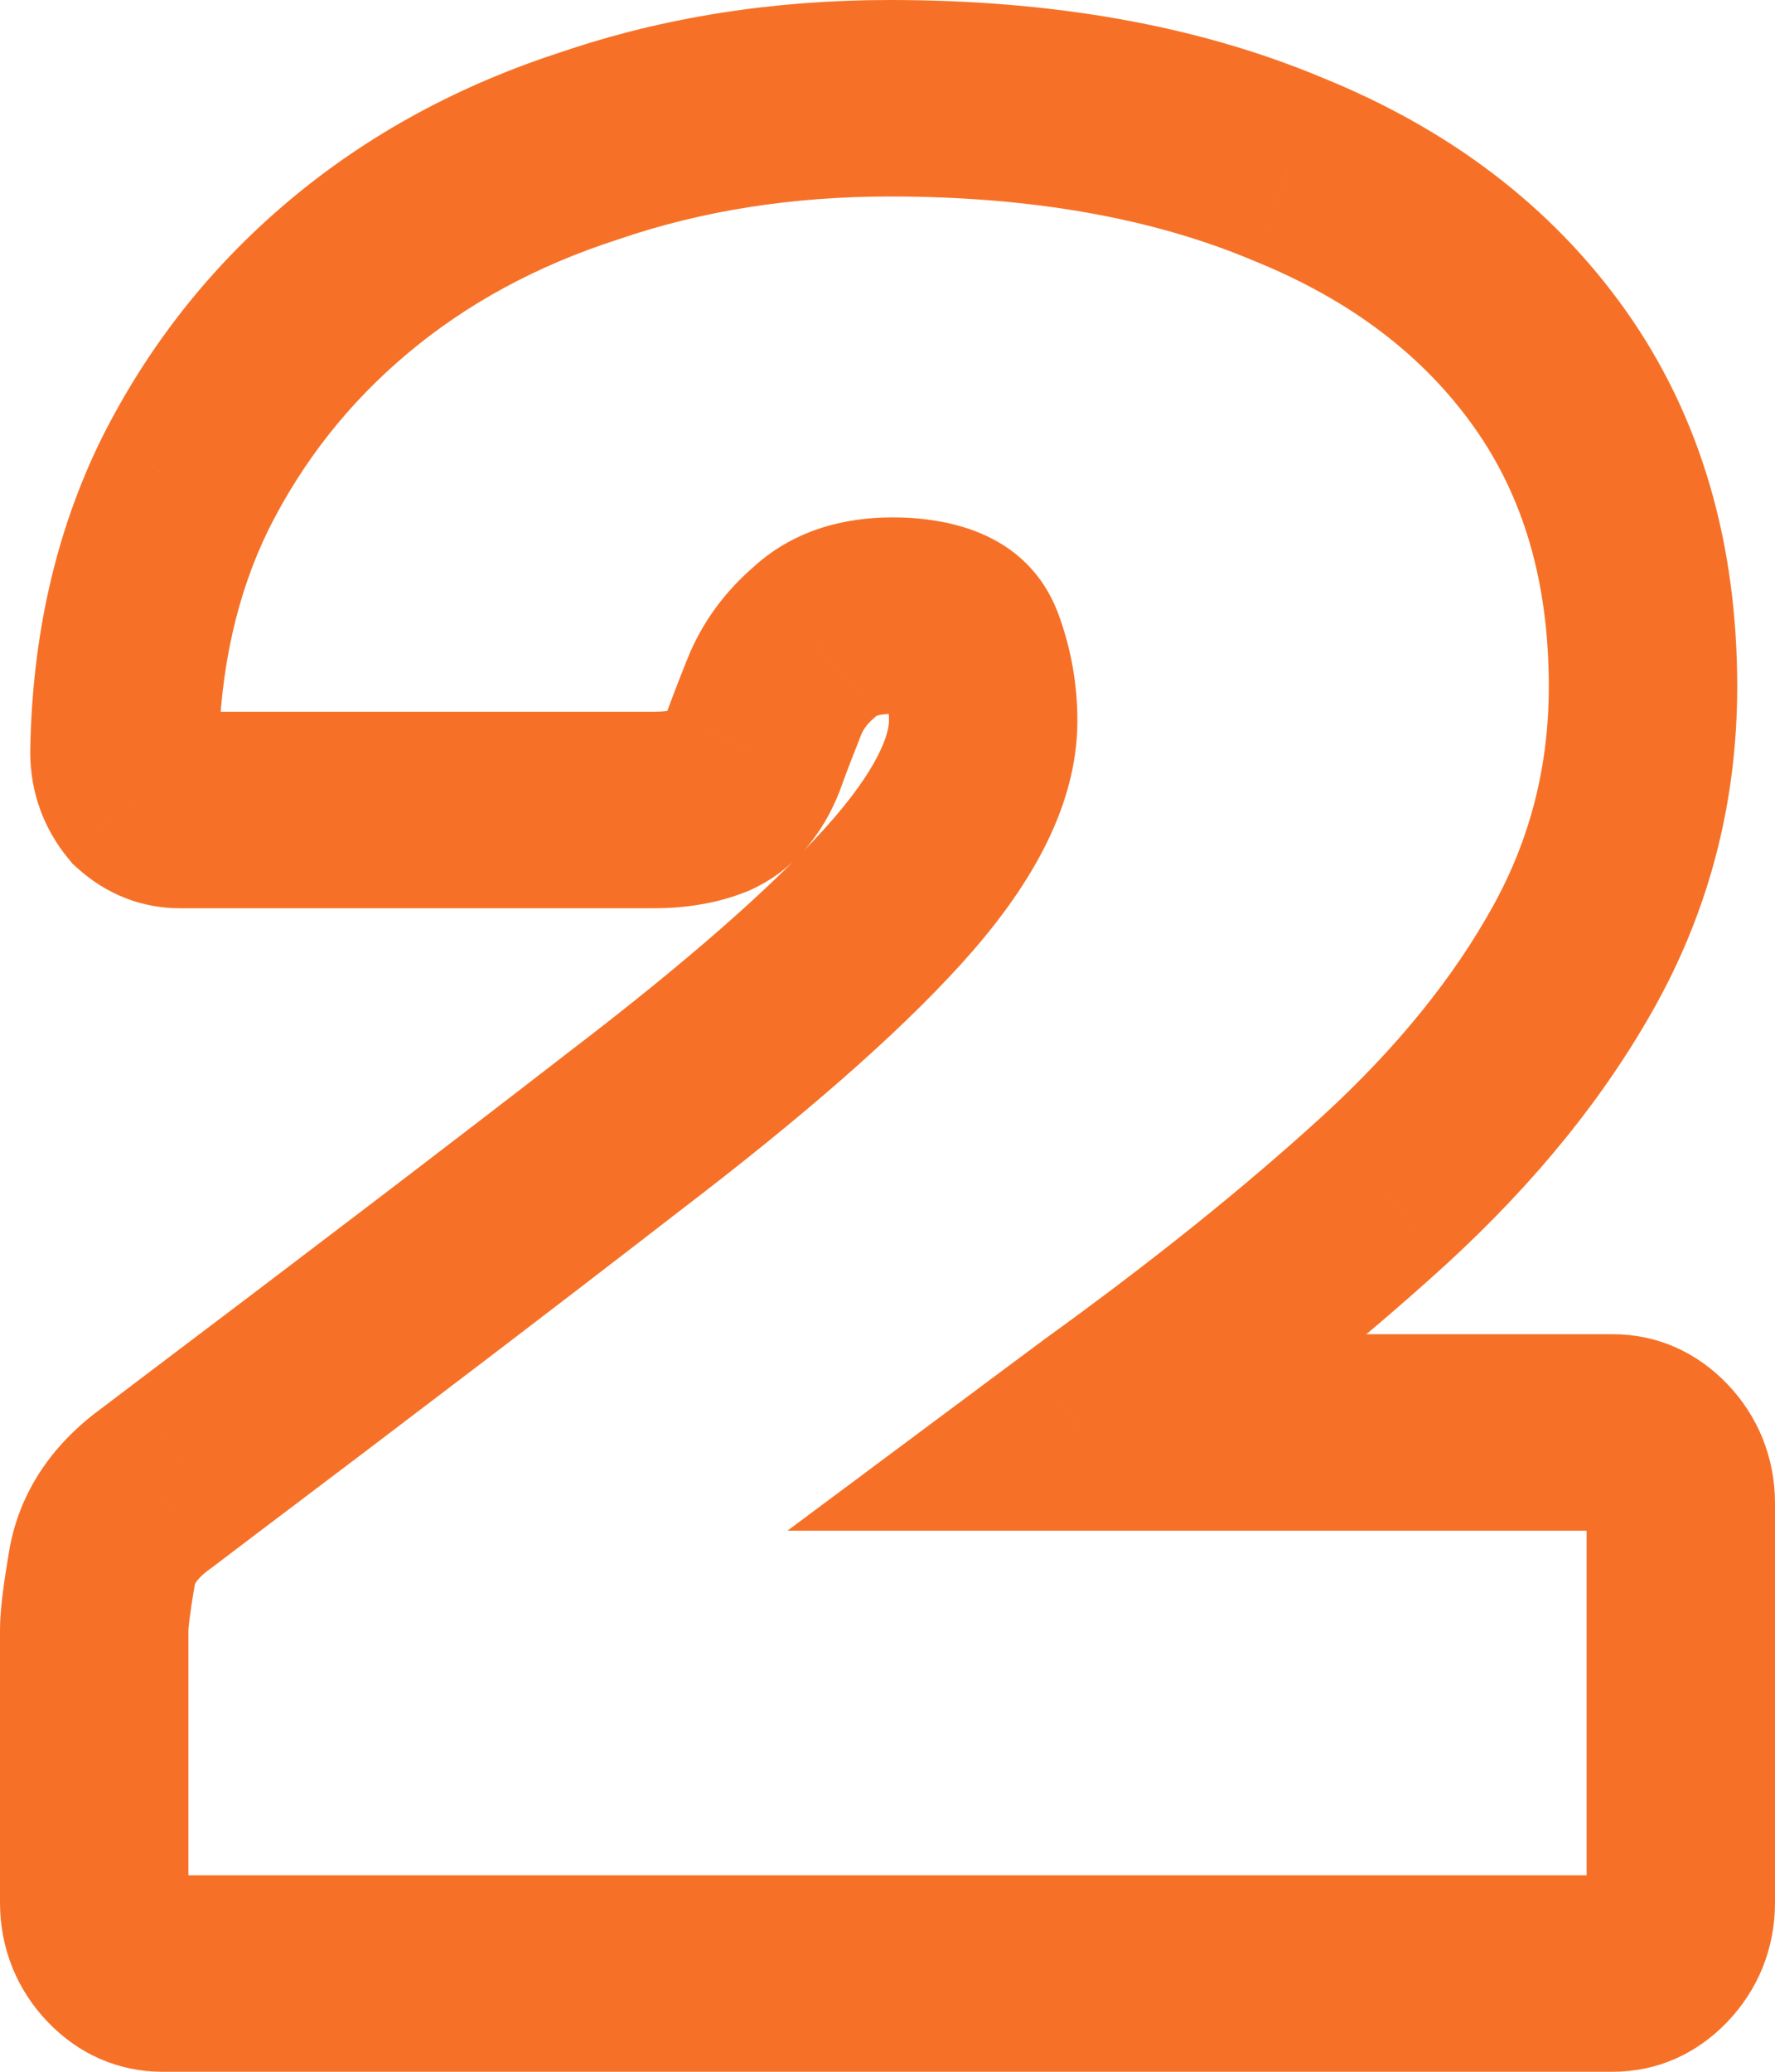 <?xml version="1.0" encoding="UTF-8"?> <svg xmlns="http://www.w3.org/2000/svg" width="60" height="70" viewBox="0 0 60 70" fill="none"><path d="M3.44 53.014L6.576 53.591L6.579 53.576L6.581 53.56L3.44 53.014ZM5.313 50.263L7.111 53.003L7.149 52.976L7.186 52.948L5.313 50.263ZM6.249 49.553L4.382 46.864L4.376 46.869L6.249 49.553ZM21.147 38.195L19.265 35.517L19.256 35.523L19.248 35.53L21.147 38.195ZM30.17 30.297L27.858 28.014L27.857 28.015L30.17 30.297ZM27.531 21.689L29.548 24.258L29.612 24.203L29.674 24.145L27.531 21.689ZM25.488 25.327L22.506 24.162L22.498 24.186L22.489 24.211L25.488 25.327ZM24.126 27.013L25.309 30.096L25.377 30.067L25.444 30.035L24.126 27.013ZM4.717 26.836L2.299 28.996L2.458 29.19L2.644 29.356L4.717 26.836ZM4.206 25.416L1.022 25.358L1.022 25.387V25.416H4.206ZM6.249 16.364L3.426 14.829L3.42 14.841L3.414 14.854L6.249 16.364ZM19.955 4.917L20.895 8.089L20.92 8.081L20.945 8.072L19.955 4.917ZM43.535 5.716L42.345 8.795L42.364 8.803L42.383 8.811L43.535 5.716ZM46.77 40.236L48.867 42.734L48.871 42.731L46.77 40.236ZM37.151 47.956L35.338 45.227L35.319 45.241L35.3 45.255L37.151 47.956ZM36.555 48.4L34.704 45.698L26.618 51.719H36.555V48.4ZM5.483 63.361C5.566 63.361 5.699 63.379 5.846 63.443C5.992 63.507 6.082 63.586 6.117 63.623L1.614 68.318C2.646 69.394 3.988 70 5.483 70V63.361ZM6.117 63.623C6.153 63.66 6.229 63.754 6.29 63.906C6.352 64.059 6.369 64.197 6.369 64.284H0C0 65.843 0.582 67.242 1.614 68.318L6.117 63.623ZM6.369 64.284V55.055H0V64.284H6.369ZM6.369 55.055C6.369 55.099 6.368 55.011 6.406 54.708C6.44 54.435 6.496 54.066 6.576 53.591L0.304 52.437C0.14 53.403 0 54.364 0 55.055H6.369ZM6.581 53.56C6.584 53.544 6.588 53.516 6.633 53.449C6.687 53.37 6.819 53.212 7.111 53.003L3.515 47.524C1.919 48.661 0.647 50.292 0.299 52.468L6.581 53.56ZM7.186 52.948L8.122 52.238L4.376 46.869L3.44 47.579L7.186 52.948ZM8.116 52.242C14.082 47.742 19.059 43.947 23.046 40.859L19.248 35.53C15.289 38.595 10.335 42.373 4.382 46.864L8.116 52.242ZM23.028 40.873C27.118 37.75 30.304 34.98 32.484 32.578L27.857 28.015C26.064 29.991 23.234 32.486 19.265 35.517L23.028 40.873ZM32.482 32.58C34.677 30.164 36.419 27.38 36.419 24.351H30.05C30.05 24.753 29.749 25.933 27.858 28.014L32.482 32.58ZM36.419 24.351C36.419 23.118 36.206 21.915 35.782 20.764L29.837 23.147C29.98 23.534 30.05 23.928 30.05 24.351H36.419ZM35.782 20.764C34.705 17.846 31.76 17.482 30.17 17.482V24.121C30.411 24.121 30.574 24.137 30.672 24.153C30.773 24.17 30.772 24.181 30.705 24.151C30.634 24.12 30.472 24.036 30.29 23.856C30.099 23.666 29.938 23.422 29.837 23.147L35.782 20.764ZM30.17 17.482C28.521 17.482 26.777 17.917 25.389 19.233L29.674 24.145C29.619 24.197 29.587 24.2 29.637 24.183C29.698 24.162 29.862 24.121 30.17 24.121V17.482ZM25.515 19.12C24.524 19.964 23.733 21.017 23.23 22.276L29.109 24.829C29.173 24.669 29.29 24.478 29.548 24.258L25.515 19.12ZM23.23 22.276C22.938 23.006 22.695 23.637 22.506 24.162L28.47 26.493C28.622 26.071 28.833 25.519 29.109 24.829L23.23 22.276ZM22.489 24.211C22.451 24.324 22.438 24.307 22.499 24.232C22.529 24.194 22.573 24.148 22.631 24.103C22.688 24.057 22.749 24.019 22.808 23.991L25.444 30.035C27.027 29.285 27.985 27.91 28.487 26.444L22.489 24.211ZM22.944 23.931C22.846 23.972 22.588 24.049 22.083 24.049V30.688C23.167 30.688 24.271 30.528 25.309 30.096L22.944 23.931ZM22.083 24.049H6.079V30.688H22.083V24.049ZM6.079 24.049C6.185 24.049 6.324 24.069 6.474 24.127C6.622 24.185 6.728 24.26 6.789 24.315L2.644 29.356C3.603 30.213 4.788 30.688 6.079 30.688V24.049ZM7.135 24.675C7.188 24.74 7.26 24.85 7.316 25.005C7.372 25.16 7.391 25.306 7.391 25.416H1.022C1.022 26.762 1.477 27.997 2.299 28.996L7.135 24.675ZM7.39 25.474C7.44 22.543 8.027 20.033 9.085 17.875L3.414 14.854C1.861 18.021 1.086 21.545 1.022 25.358L7.39 25.474ZM9.073 17.9C10.229 15.591 11.789 13.61 13.779 11.94L9.786 6.768C7.122 9.003 4.994 11.696 3.426 14.829L9.073 17.9ZM13.779 11.94C15.764 10.274 18.122 8.982 20.895 8.089L19.015 1.745C15.545 2.863 12.454 4.529 9.786 6.768L13.779 11.94ZM20.945 8.072C23.715 7.127 26.754 6.639 30.085 6.639V0C26.152 0 22.437 0.577 18.964 1.762L20.945 8.072ZM30.085 6.639C34.944 6.639 39.005 7.392 42.345 8.795L44.726 2.637C40.461 0.845 35.556 0 30.085 0V6.639ZM42.383 8.811C45.713 10.158 48.14 12.056 49.829 14.435L54.949 10.485C52.438 6.948 48.962 4.35 44.688 2.621L42.383 8.811ZM49.829 14.435C51.467 16.742 52.354 19.603 52.354 23.198H58.723C58.723 18.391 57.51 14.094 54.949 10.485L49.829 14.435ZM52.354 23.198C52.354 25.88 51.73 28.326 50.479 30.596L56.002 33.903C57.815 30.611 58.723 27.023 58.723 23.198H52.354ZM50.479 30.596C49.152 33.003 47.239 35.39 44.67 37.741L48.871 42.731C51.863 39.993 54.263 37.056 56.002 33.903L50.479 30.596ZM44.673 37.737C42.058 40.123 38.95 42.62 35.338 45.227L38.964 50.685C42.729 47.968 46.034 45.318 48.867 42.734L44.673 37.737ZM35.3 45.255L34.704 45.698L38.406 51.101L39.002 50.657L35.3 45.255ZM36.555 51.719H54.517V45.08H36.555V51.719ZM54.517 51.719C54.434 51.719 54.301 51.702 54.154 51.637C54.008 51.573 53.918 51.494 53.883 51.457L58.386 46.762C57.354 45.686 56.013 45.08 54.517 45.08V51.719ZM53.883 51.457C53.847 51.42 53.772 51.326 53.71 51.174C53.648 51.021 53.631 50.883 53.631 50.796H60C60 49.237 59.418 47.838 58.386 46.762L53.883 51.457ZM53.631 50.796V64.284H60V50.796H53.631ZM53.631 64.284C53.631 64.197 53.648 64.059 53.71 63.906C53.772 63.754 53.847 63.66 53.883 63.623L58.386 68.318C59.418 67.242 60 65.843 60 64.284H53.631ZM53.883 63.623C53.918 63.586 54.008 63.507 54.154 63.443C54.301 63.379 54.434 63.361 54.517 63.361V70C56.013 70 57.354 69.394 58.386 68.318L53.883 63.623ZM54.517 63.361H5.483V70H54.517V63.361Z" fill="#F67127"></path></svg> 